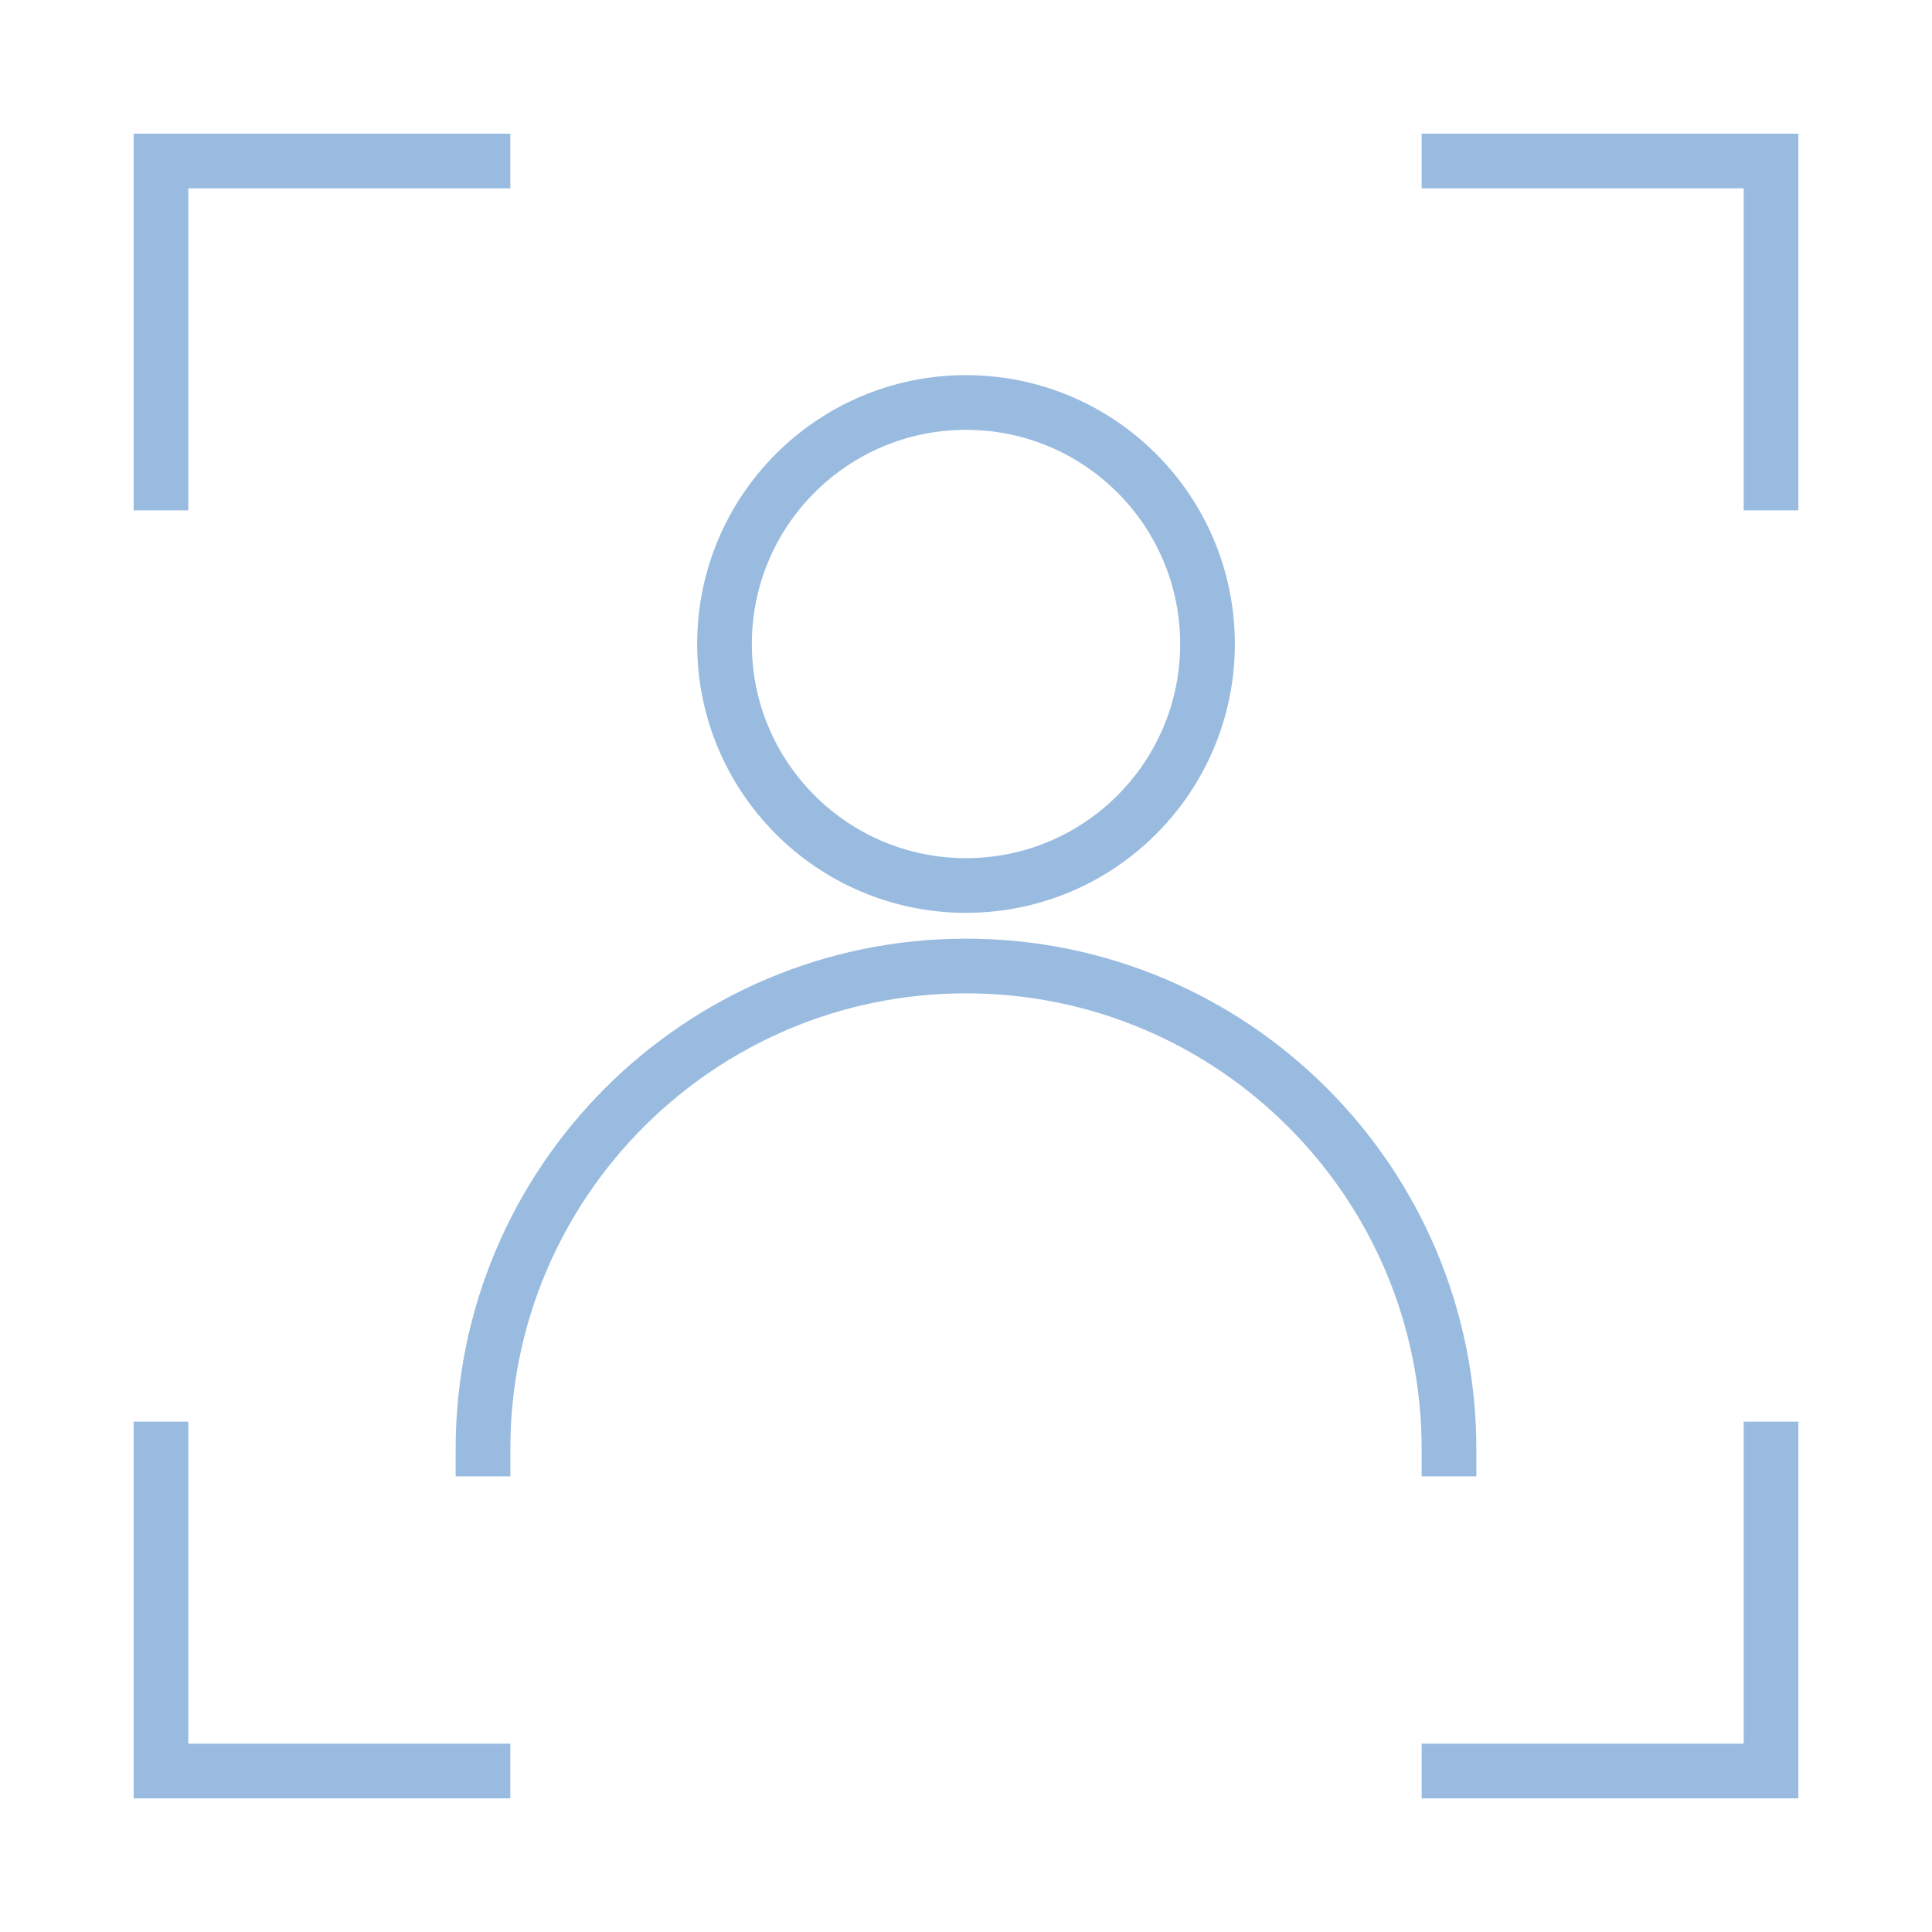 <?xml version="1.0" encoding="UTF-8"?> <svg xmlns="http://www.w3.org/2000/svg" width="106" height="106" viewBox="0 0 106 106" fill="none"><path d="M53 48.583C60.318 48.583 66.25 42.651 66.25 35.333C66.25 28.015 60.318 22.083 53 22.083C45.682 22.083 39.75 28.015 39.75 35.333C39.75 42.651 45.682 48.583 53 48.583Z" stroke="#99BBE0" stroke-width="3" stroke-linecap="square"></path><path d="M79.5 79.5C79.5 64.865 67.635 53 53 53C38.364 53 26.5 64.865 26.5 79.5" stroke="#99BBE0" stroke-width="3" stroke-linecap="square"></path><path d="M79.5 8.833H97.167V26.5" stroke="#99BBE0" stroke-width="3" stroke-linecap="square"></path><path d="M26.499 8.833H8.832V26.5" stroke="#99BBE0" stroke-width="3" stroke-linecap="square"></path><path d="M79.5 97.167H97.167V79.5" stroke="#99BBE0" stroke-width="3" stroke-linecap="square"></path><path d="M26.499 97.167H8.832V79.5" stroke="#99BBE0" stroke-width="3" stroke-linecap="square"></path></svg> 